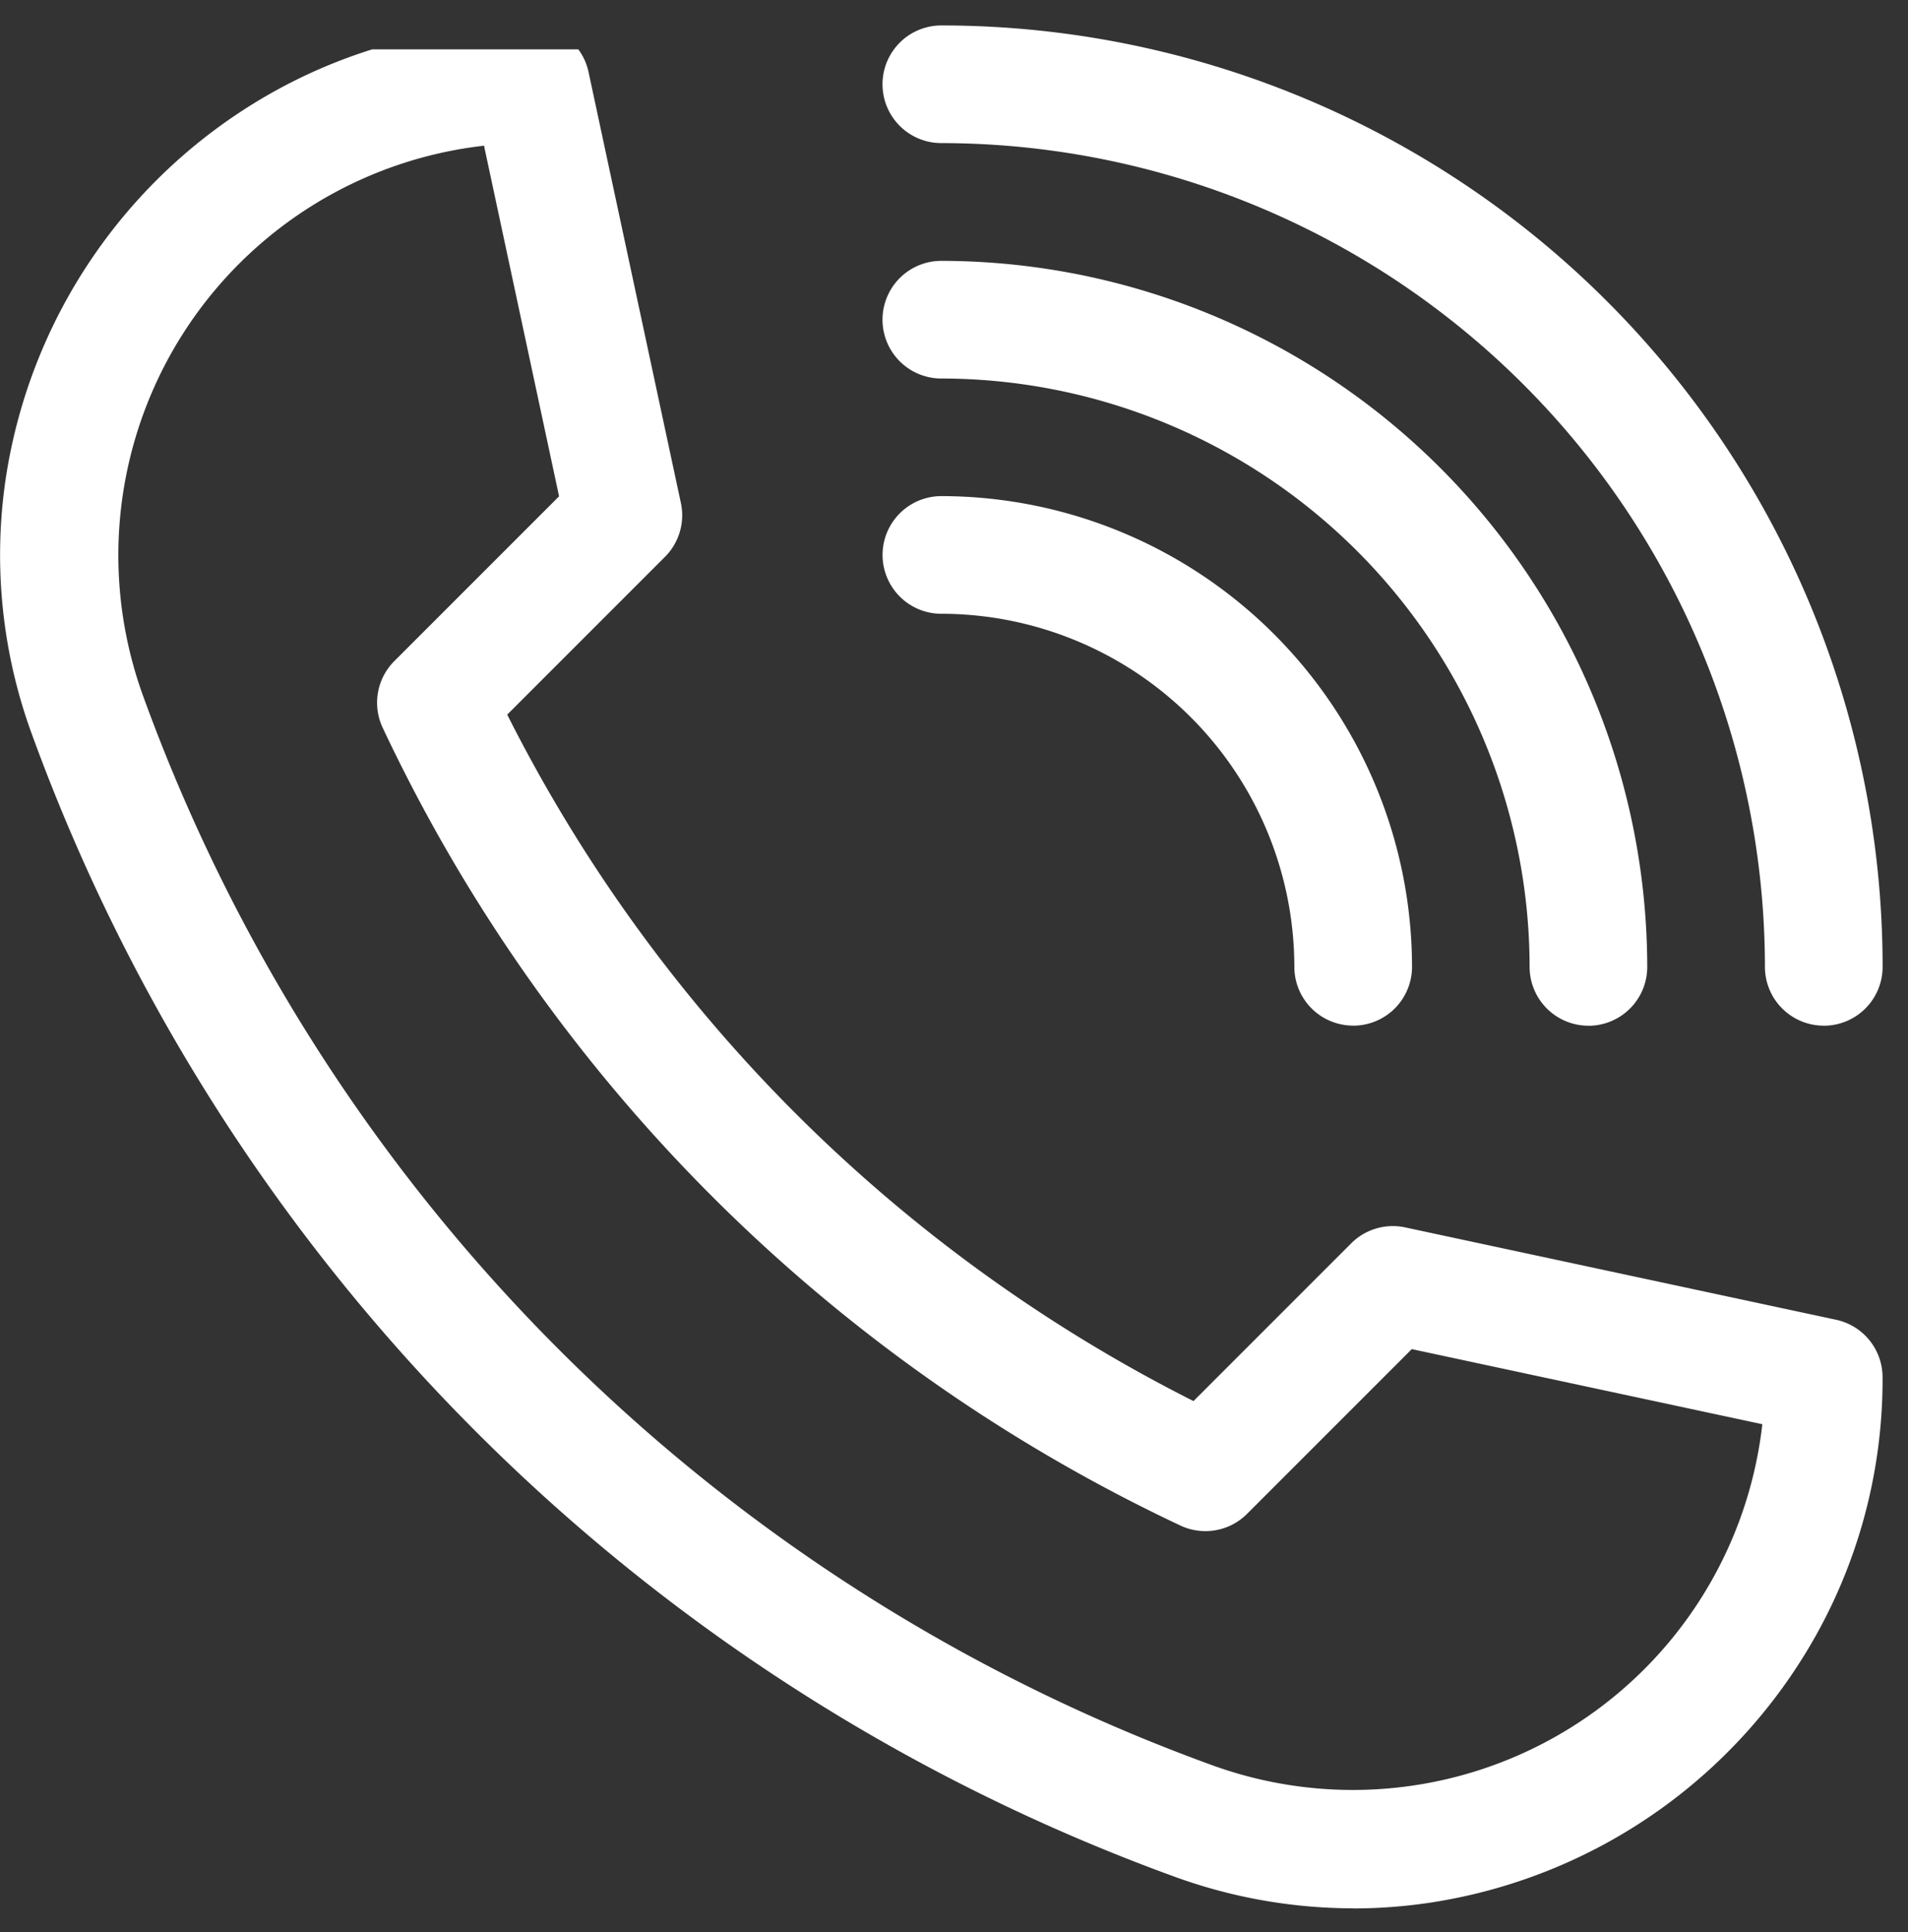 <svg xmlns="http://www.w3.org/2000/svg" xmlns:xlink="http://www.w3.org/1999/xlink" width="37.5" height="37.97" viewBox="0 0 37.5 37.97"><rect x="0" y="0" width="37.5" height="37.97" fill="#333333" stroke="none"/><defs><style>.a{fill:#fff;stroke:rgba(0,0,0,0);}.b{clip-path:url(#a);}</style><clipPath id="a"><rect class="a" width="37" height="37" transform="translate(0 0.342)"/></clipPath></defs><g transform="translate(-320 -191.5)"><g transform="translate(320 192.128)"><g class="b" transform="translate(0 0)"><path class="a" d="M346.593,229a10.3,10.3,0,0,1-3.536-.632,37.552,37.552,0,0,1-22.423-22.423,10.236,10.236,0,0,1-.522-5.03,10.5,10.5,0,0,1,5.394-7.682A10.3,10.3,0,0,1,330.437,192a1.157,1.157,0,0,1,1.131.914l1.815,8.469a1.155,1.155,0,0,1-.313,1.06l-3.1,3.1a30.436,30.436,0,0,0,13.488,13.489l3.1-3.1a1.157,1.157,0,0,1,1.06-.313l8.469,1.815a1.156,1.156,0,0,1,.914,1.131,10.3,10.3,0,0,1-1.233,4.933,10.494,10.494,0,0,1-7.682,5.394,10.247,10.247,0,0,1-1.493.11Zm-17.079-34.637a8.1,8.1,0,0,0-6.708,10.792,35.071,35.071,0,0,0,21.04,21.04,8.1,8.1,0,0,0,10.792-6.708l-6.89-1.476-3.238,3.238a1.156,1.156,0,0,1-1.309.229A32.738,32.738,0,0,1,327.522,205.8a1.156,1.156,0,0,1,.229-1.309l3.238-3.238Zm0,0" transform="translate(-320.001 -192.128)"/></g></g><path class="a" d="M518.507,211.655a1.156,1.156,0,0,1-1.156-1.156,16.2,16.2,0,0,0-16.187-16.187,1.156,1.156,0,1,1,0-2.312,18.5,18.5,0,0,1,18.5,18.5,1.156,1.156,0,0,1-1.156,1.156Zm0,0" transform="translate(-162.663)"/><path class="a" d="M513.882,255.027a1.156,1.156,0,0,1-1.156-1.156,11.575,11.575,0,0,0-11.562-11.562,1.156,1.156,0,0,1,0-2.312,13.89,13.89,0,0,1,13.874,13.875,1.156,1.156,0,0,1-1.156,1.156Zm0,0" transform="translate(-162.663 -43.371)"/><path class="a" d="M509.258,298.4a1.156,1.156,0,0,1-1.156-1.156,6.945,6.945,0,0,0-6.937-6.937,1.156,1.156,0,1,1,0-2.312,9.26,9.26,0,0,1,9.25,9.25,1.156,1.156,0,0,1-1.156,1.156Zm0,0" transform="translate(-162.663 -86.746)"/></g></svg>